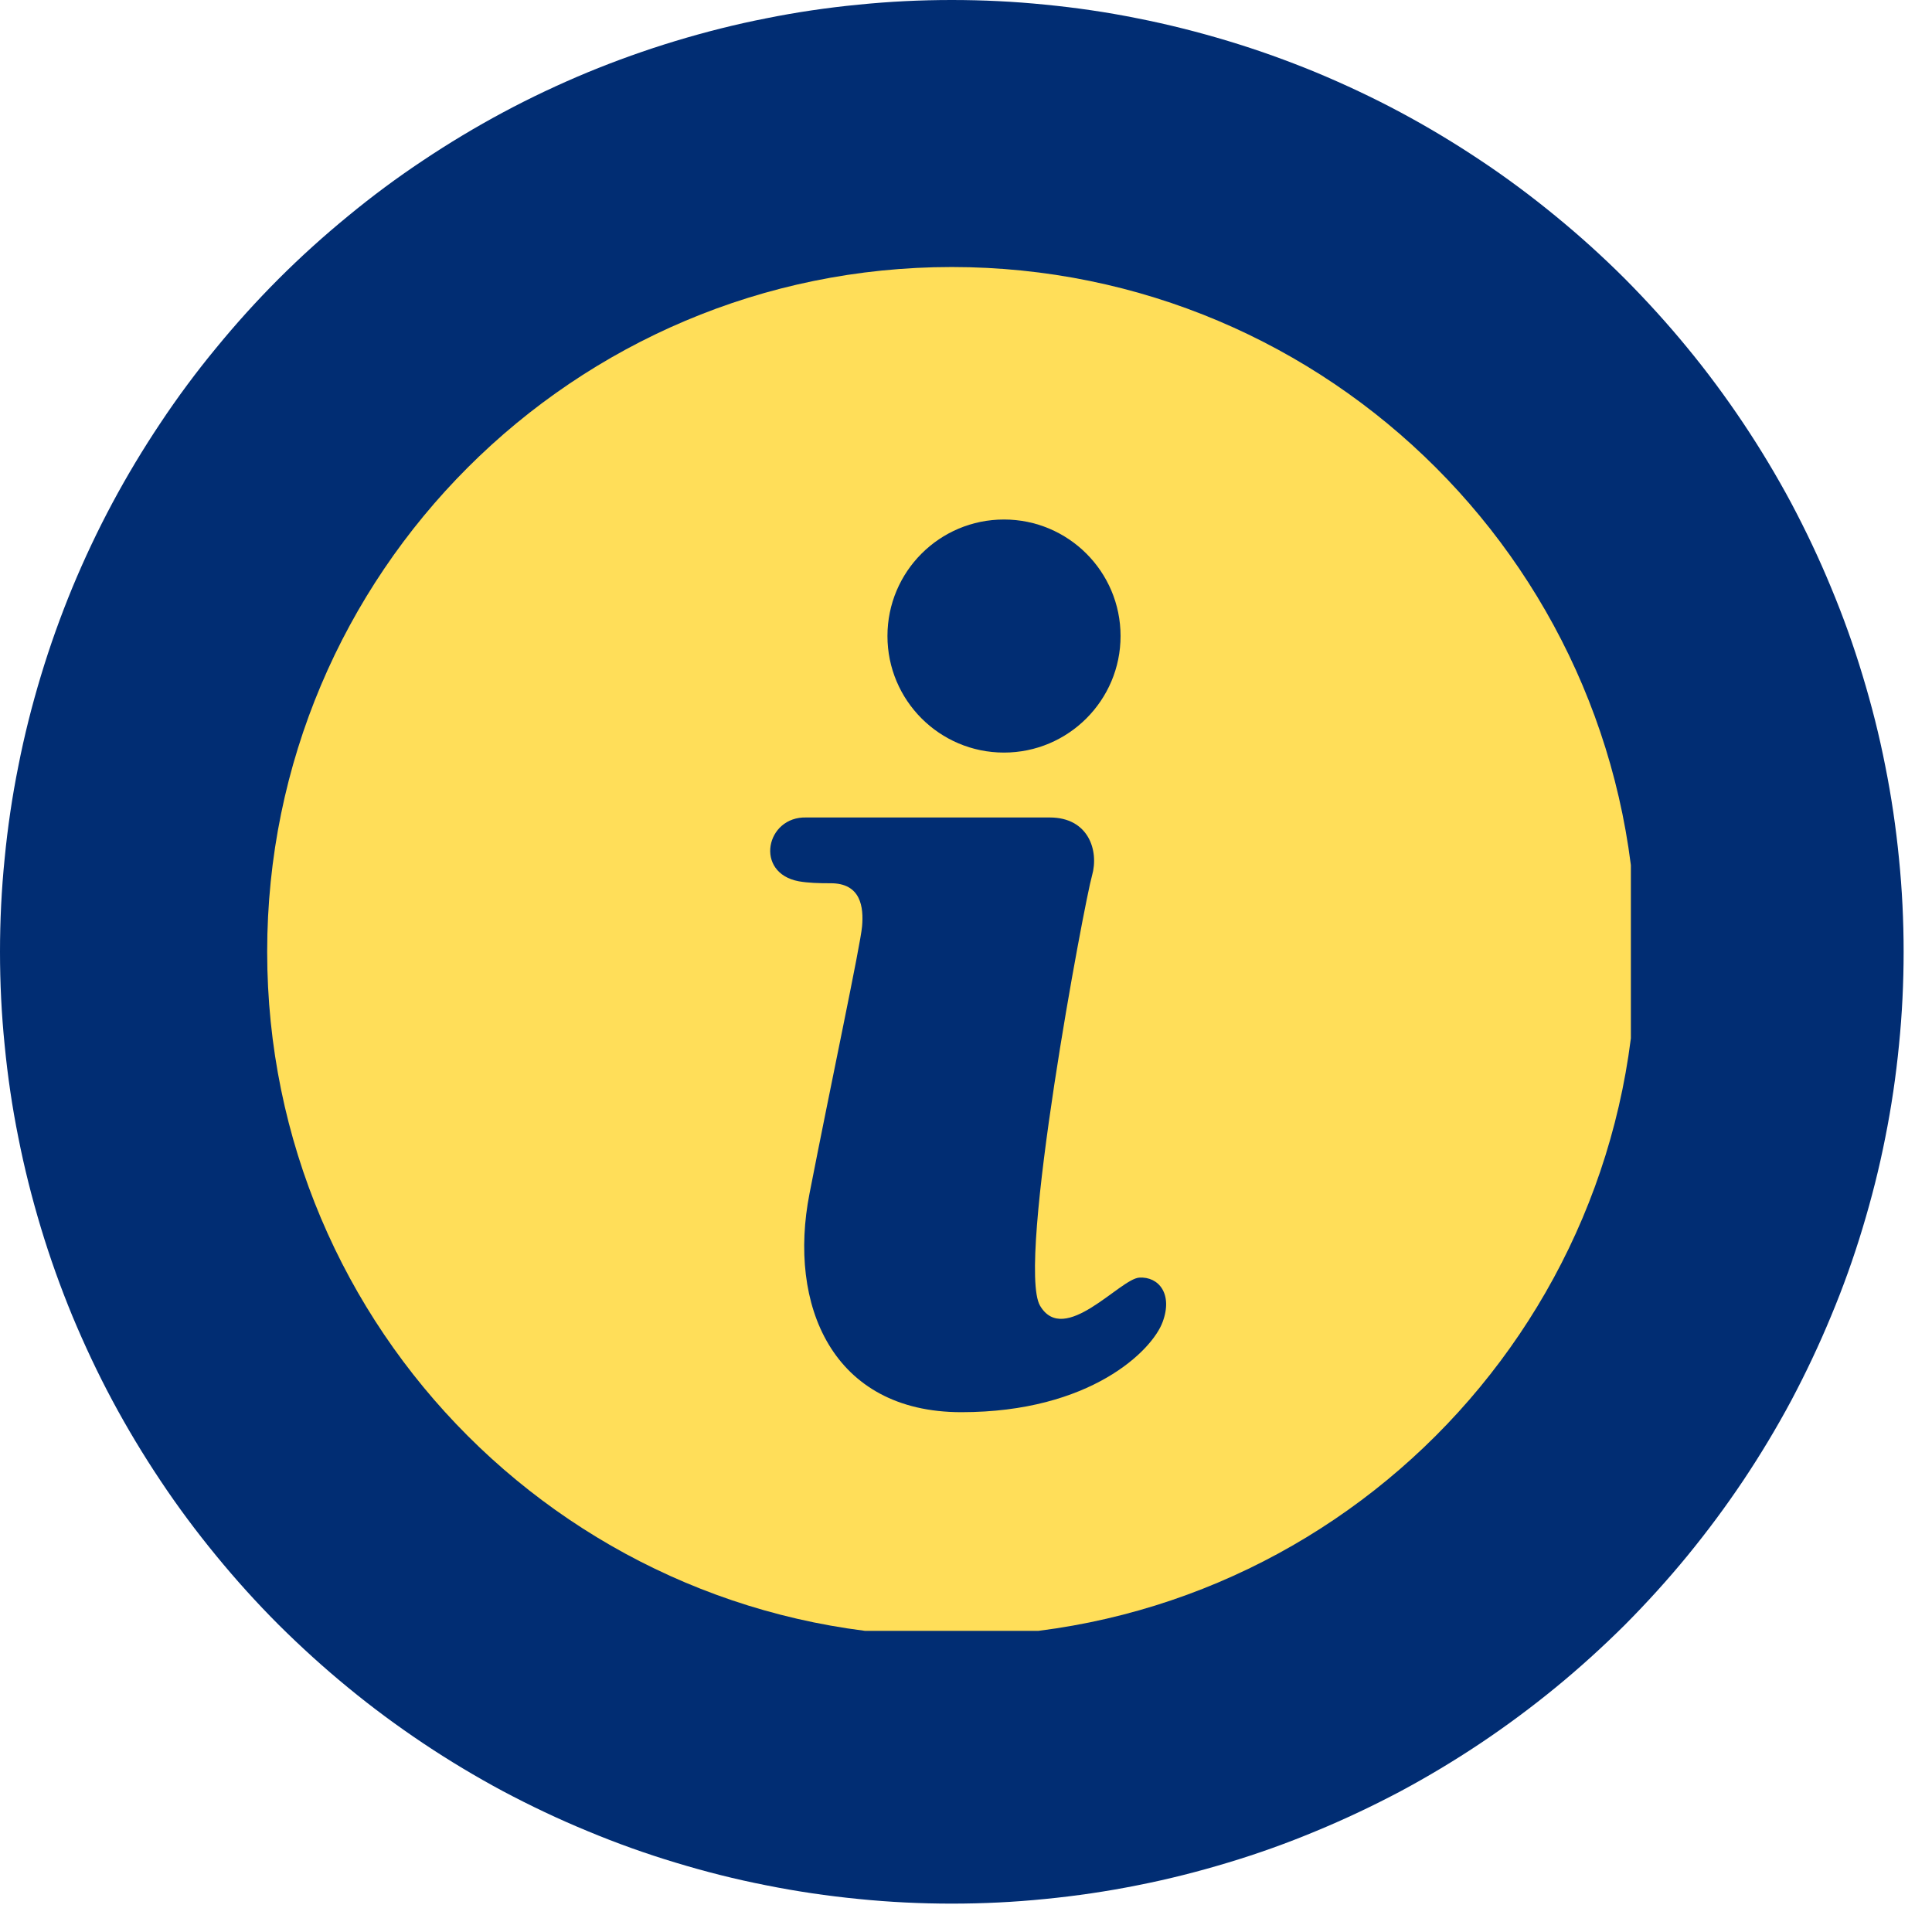 <svg xmlns="http://www.w3.org/2000/svg" xmlns:xlink="http://www.w3.org/1999/xlink" width="67" zoomAndPan="magnify" viewBox="0 0 50.25 50.25" height="67" preserveAspectRatio="xMidYMid meet" version="1.0"><defs><clipPath id="1ce1ba8135"><path d="M 0 0 L 49.512 0 L 49.512 49.512 L 0 49.512 Z M 0 0 " clip-rule="nonzero"/></clipPath><clipPath id="fb69def42a"><path d="M 6.945 6.945 L 42.418 6.945 L 42.418 42.418 L 6.945 42.418 Z M 6.945 6.945 " clip-rule="nonzero"/></clipPath></defs><g clip-path="url(#1ce1ba8135)"><path fill="#012d73" d="M 49.512 24.754 C 49.512 25.566 49.473 26.375 49.391 27.184 C 49.312 27.988 49.195 28.789 49.035 29.586 C 48.879 30.379 48.68 31.164 48.445 31.941 C 48.211 32.719 47.938 33.48 47.625 34.23 C 47.316 34.977 46.969 35.711 46.59 36.426 C 46.207 37.141 45.789 37.836 45.34 38.508 C 44.887 39.184 44.406 39.832 43.891 40.461 C 43.379 41.086 42.832 41.688 42.262 42.262 C 41.688 42.832 41.086 43.379 40.461 43.891 C 39.832 44.406 39.184 44.887 38.508 45.34 C 37.836 45.789 37.141 46.207 36.426 46.59 C 35.711 46.969 34.977 47.316 34.23 47.625 C 33.48 47.938 32.719 48.211 31.941 48.445 C 31.164 48.68 30.379 48.879 29.586 49.035 C 28.789 49.195 27.988 49.312 27.184 49.391 C 26.375 49.473 25.566 49.512 24.754 49.512 C 23.945 49.512 23.137 49.473 22.328 49.391 C 21.523 49.312 20.723 49.195 19.926 49.035 C 19.129 48.879 18.344 48.68 17.57 48.445 C 16.793 48.211 16.031 47.938 15.281 47.625 C 14.531 47.316 13.801 46.969 13.086 46.59 C 12.371 46.207 11.676 45.789 11.004 45.34 C 10.328 44.887 9.676 44.406 9.051 43.891 C 8.426 43.379 7.824 42.832 7.25 42.262 C 6.676 41.688 6.133 41.086 5.621 40.461 C 5.105 39.832 4.621 39.184 4.172 38.508 C 3.723 37.836 3.305 37.141 2.922 36.426 C 2.539 35.711 2.195 34.977 1.883 34.23 C 1.574 33.48 1.301 32.719 1.066 31.941 C 0.832 31.164 0.633 30.379 0.477 29.586 C 0.316 28.789 0.199 27.988 0.121 27.184 C 0.039 26.375 0 25.566 0 24.754 C 0 23.945 0.039 23.137 0.121 22.328 C 0.199 21.523 0.316 20.723 0.477 19.926 C 0.633 19.129 0.832 18.344 1.066 17.57 C 1.301 16.793 1.574 16.031 1.883 15.281 C 2.195 14.531 2.539 13.801 2.922 13.086 C 3.305 12.371 3.723 11.676 4.172 11.004 C 4.621 10.328 5.105 9.676 5.621 9.051 C 6.133 8.426 6.676 7.824 7.25 7.25 C 7.824 6.676 8.426 6.133 9.051 5.621 C 9.676 5.105 10.328 4.621 11.004 4.172 C 11.676 3.723 12.371 3.305 13.086 2.922 C 13.801 2.539 14.531 2.195 15.281 1.883 C 16.031 1.574 16.793 1.301 17.57 1.066 C 18.344 0.832 19.129 0.633 19.926 0.477 C 20.723 0.316 21.523 0.199 22.328 0.121 C 23.137 0.039 23.945 0 24.754 0 C 25.566 0 26.375 0.039 27.184 0.121 C 27.988 0.199 28.789 0.316 29.586 0.477 C 30.379 0.633 31.164 0.832 31.941 1.066 C 32.719 1.301 33.48 1.574 34.23 1.883 C 34.977 2.195 35.711 2.539 36.426 2.922 C 37.141 3.305 37.836 3.723 38.508 4.172 C 39.184 4.621 39.832 5.105 40.461 5.621 C 41.086 6.133 41.688 6.676 42.262 7.25 C 42.832 7.824 43.379 8.426 43.891 9.051 C 44.406 9.676 44.887 10.328 45.34 11.004 C 45.789 11.676 46.207 12.371 46.59 13.086 C 46.969 13.801 47.316 14.531 47.625 15.281 C 47.938 16.031 48.211 16.793 48.445 17.57 C 48.68 18.344 48.879 19.129 49.035 19.926 C 49.195 20.723 49.312 21.523 49.391 22.328 C 49.473 23.137 49.512 23.945 49.512 24.754 Z M 49.512 24.754 " fill-opacity="1" fill-rule="nonzero"/></g><g clip-path="url(#fb69def42a)"><path fill="#ffde59" d="M 24.754 6.945 C 34.59 6.945 42.559 14.918 42.559 24.754 C 42.559 34.586 34.586 42.559 24.754 42.559 C 14.918 42.559 6.949 34.586 6.949 24.754 C 6.949 14.918 14.922 6.945 24.754 6.945 Z M 26.113 13.512 C 27.785 13.512 29.145 14.867 29.145 16.543 C 29.145 18.215 27.785 19.574 26.113 19.574 C 24.438 19.574 23.082 18.215 23.082 16.543 C 23.082 14.867 24.438 13.512 26.113 13.512 Z M 20.973 21.262 C 20.973 21.262 26.301 21.262 27.305 21.262 C 28.309 21.262 28.59 22.121 28.402 22.777 C 28.211 23.438 26.426 32.895 27.051 33.961 C 27.68 35.027 29.133 33.258 29.633 33.23 C 30.137 33.199 30.512 33.656 30.238 34.387 C 29.969 35.121 28.367 36.73 25.004 36.73 C 21.637 36.73 20.488 33.93 21.055 31.043 C 21.617 28.16 22.379 24.586 22.422 24.094 C 22.465 23.602 22.398 22.965 21.594 22.973 C 21.301 22.973 21.02 22.965 20.777 22.922 C 19.613 22.707 19.918 21.23 20.973 21.262 Z M 20.973 21.262 " fill-opacity="1" fill-rule="evenodd"/></g></svg>